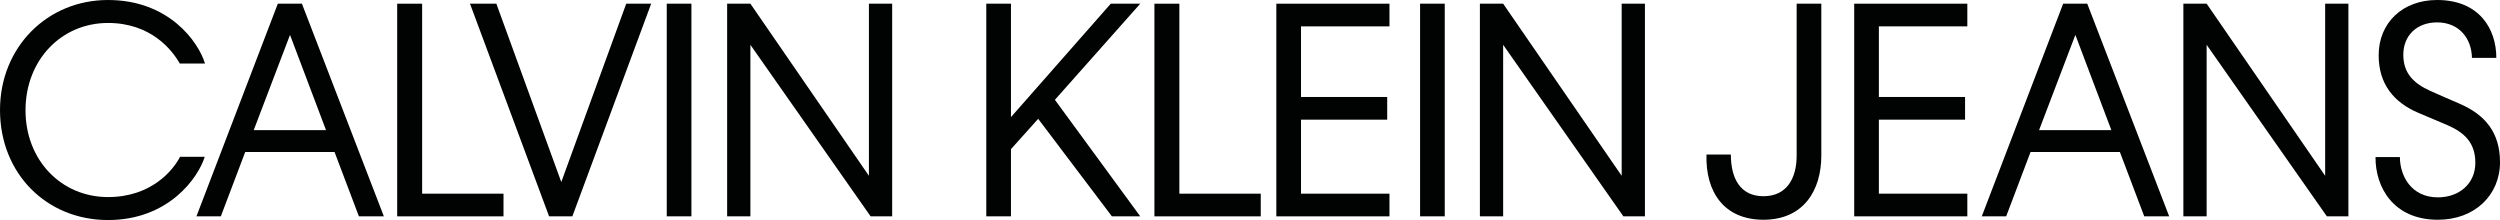 <?xml version="1.0" encoding="utf-8"?>
<!-- Generator: Adobe Illustrator 16.0.4, SVG Export Plug-In . SVG Version: 6.00 Build 0)  -->
<!DOCTYPE svg PUBLIC "-//W3C//DTD SVG 1.1//EN" "http://www.w3.org/Graphics/SVG/1.1/DTD/svg11.dtd">
<svg version="1.1" id="Standard_EPS_10mm_Black" xmlns="http://www.w3.org/2000/svg" xmlns:xlink="http://www.w3.org/1999/xlink"
	 x="0px" y="0px" width="322.069px" height="28.347px" viewBox="0 0 322.069 28.347" enable-background="new 0 0 322.069 28.347"
	 xml:space="preserve">
<path fill="#010202" d="M3.287,14.21c0,6.429,4.603,11.178,10.63,11.178c5.589,0,8.401-3.47,9.278-5.187h3.178
	c-0.804,2.63-4.603,8.146-12.456,8.146C5.99,28.347,0,22.356,0,14.173C0,6.101,6.063,0,13.917,0s11.652,5.406,12.492,8.182h-3.251
	c-0.986-1.753-3.726-5.224-9.241-5.224C7.89,2.959,3.287,7.744,3.287,14.21z"/>
<path fill="#010202" d="M43.097,19.58H31.591l-3.142,8.292h-3.142L35.791,0.476h3.105l10.557,27.396h-3.215L43.097,19.58z
	 M42.001,16.767L37.362,4.494l-4.676,12.273H42.001z"/>
<path fill="#010202" d="M64.866,27.872H51.168V0.476h3.214v24.474h10.483V27.872z"/>
<path fill="#010202" d="M73.734,27.872h-2.995L60.548,0.476h3.396l8.365,22.976l8.365-22.976h3.214L73.734,27.872z"/>
<path fill="#010202" d="M89.074,27.872h-3.178V0.476h3.178V27.872z"/>
<path fill="#010202" d="M96.671,5.772v22.1h-2.995V0.476h2.995l15.269,22.172V0.476h2.995v27.396h-2.776L96.671,5.772z"/>
<path fill="#010202" d="M133.746,15.306l-3.506,3.909v8.657h-3.179V0.476h3.179v14.611l12.857-14.611h3.799L135.9,12.858
	l10.995,15.013h-3.653L133.746,15.306z"/>
<path fill="#010202" d="M162.419,27.872h-13.698V0.476h3.214v24.474h10.484V27.872z"/>
<path fill="#010202" d="M164.427,0.476h14.575v2.922h-11.396v9.096h11.104v2.922h-11.104v9.534h11.396v2.922h-14.575V0.476z"/>
<path fill="#010202" d="M186.124,27.872h-3.178V0.476h3.178V27.872z"/>
<path fill="#010202" d="M193.647,5.772v22.1h-2.995V0.476h2.995l15.269,22.172V0.476h2.996v27.396h-2.776L193.647,5.772z"/>
<path fill="#010202" d="M238.873,0.475h14.574v2.922h-11.396v9.096h11.104v2.922h-11.104v9.534h11.396v2.922h-14.574V0.475z"/>
<path fill="#010202" d="M273.099,19.58h-11.507l-3.141,8.292h-3.142l10.483-27.396h3.105l10.556,27.396h-3.214L273.099,19.58z
	 M272.003,16.767l-4.639-12.273l-4.676,12.273H272.003z"/>
<path fill="#010202" d="M284.275,5.771v22.1h-2.996V0.475h2.996l15.269,22.173V0.475h2.995v27.396h-2.775L284.275,5.771z"/>
<path fill="#010202" d="M231.458,0.475h3.178v19.579c0,4.529-2.338,8.255-7.452,8.255c-5.077,0-7.488-3.58-7.342-8.401h3.141
	c0,3.068,1.206,5.37,4.201,5.37s4.274-2.301,4.274-5.224V0.475z"/>
<path fill="#010202" d="M313.12,11.726c1.279,0.584,2.265,0.986,3.762,1.644c3.215,1.388,5.187,3.653,5.187,7.525
	c0,4.237-3.251,7.415-8,7.415c-5.771,0-8.072-4.237-8.036-8.073h3.141c0,2.375,1.426,5.187,4.896,5.187
	c2.739,0,4.822-1.753,4.822-4.457c0-2.557-1.388-3.872-3.543-4.822c-1.279-0.548-2.338-0.986-3.799-1.607
	c-3.178-1.352-5.114-3.726-5.114-7.416c0-4.201,3.105-7.123,7.525-7.123c5.442,0,7.634,3.726,7.634,7.452h-3.141
	c-0.037-2.411-1.571-4.566-4.493-4.566c-2.594,0-4.348,1.68-4.348,4.165C309.612,9.424,310.928,10.739,313.12,11.726z"/>
</svg>
